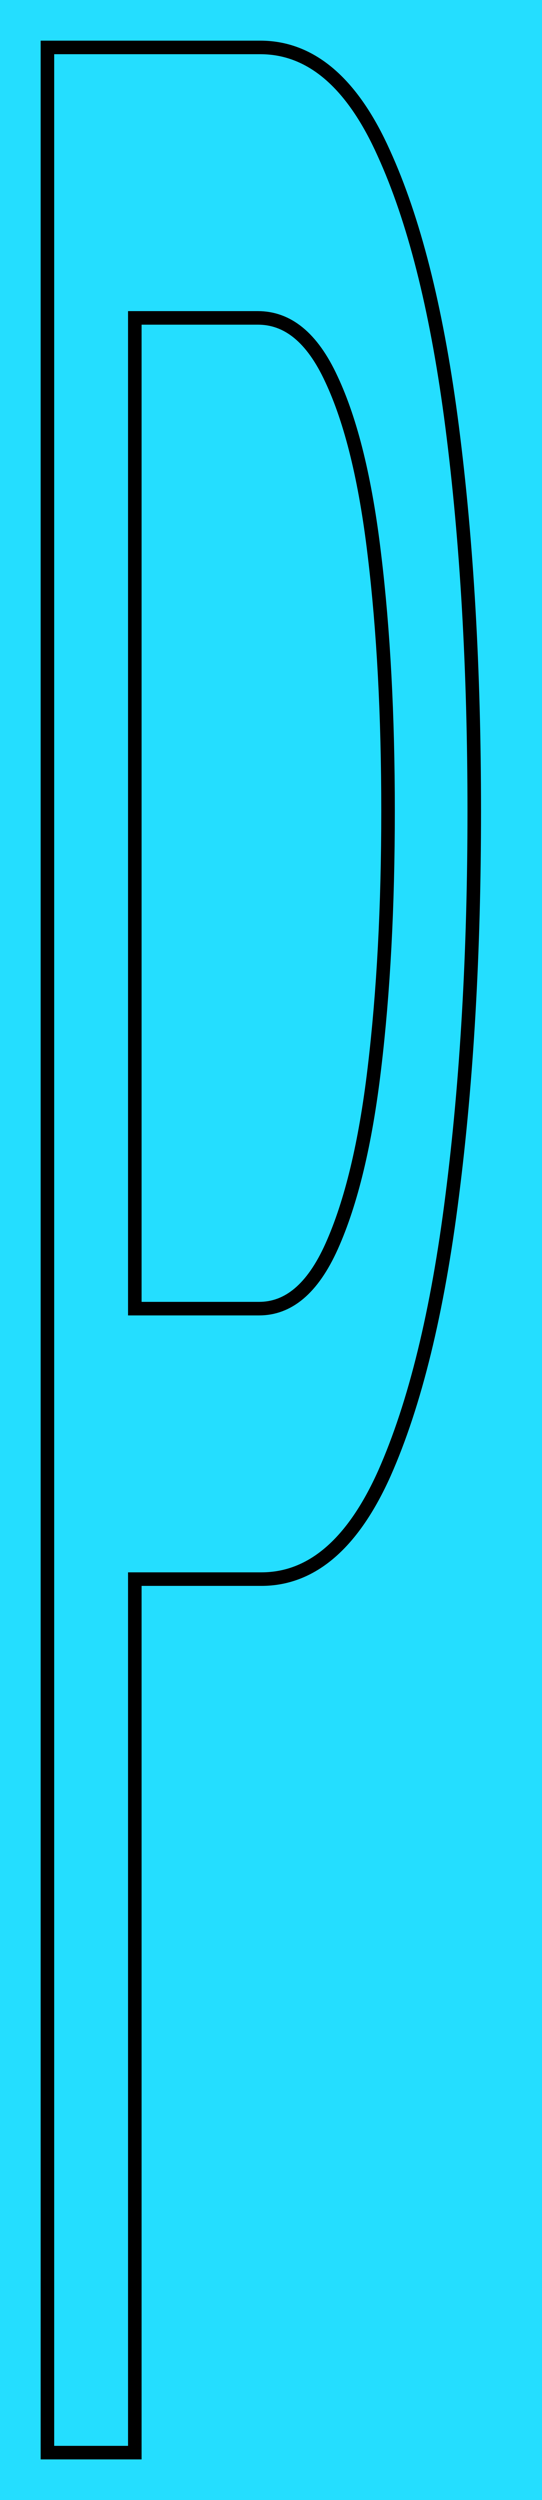 <?xml version="1.0" encoding="UTF-8"?> <svg xmlns="http://www.w3.org/2000/svg" width="80" height="369" viewBox="0 0 80 369" fill="none"><rect width="80" height="369" fill="#24DEFF"></rect><path d="M38.412 7L38.77 7.004C46.25 7.171 52.165 12.608 56.638 22.58L57.062 23.529C61.417 33.438 64.633 46.617 66.739 63.029C68.914 79.971 70 98.859 70 119.691C70 140.524 68.915 159.469 66.74 176.525C64.595 193.581 61.267 207.246 56.73 217.481L56.728 217.485C52.186 227.615 46.184 233.072 38.588 233.072H19.899V362H7V7H38.412ZM19.899 193.152H38.236C42.496 193.152 46.112 190.308 48.97 183.919C51.842 177.498 53.949 168.761 55.262 157.666V157.665C56.604 146.452 57.276 133.795 57.276 119.691C57.276 105.588 56.605 92.989 55.263 81.892L55.262 81.889C53.949 70.793 51.827 62.178 48.933 55.996L48.93 55.99C46.05 49.727 42.395 46.92 38.06 46.92H19.899V193.152Z" fill="#24DEFF" stroke="black" stroke-width="2"></path></svg> 